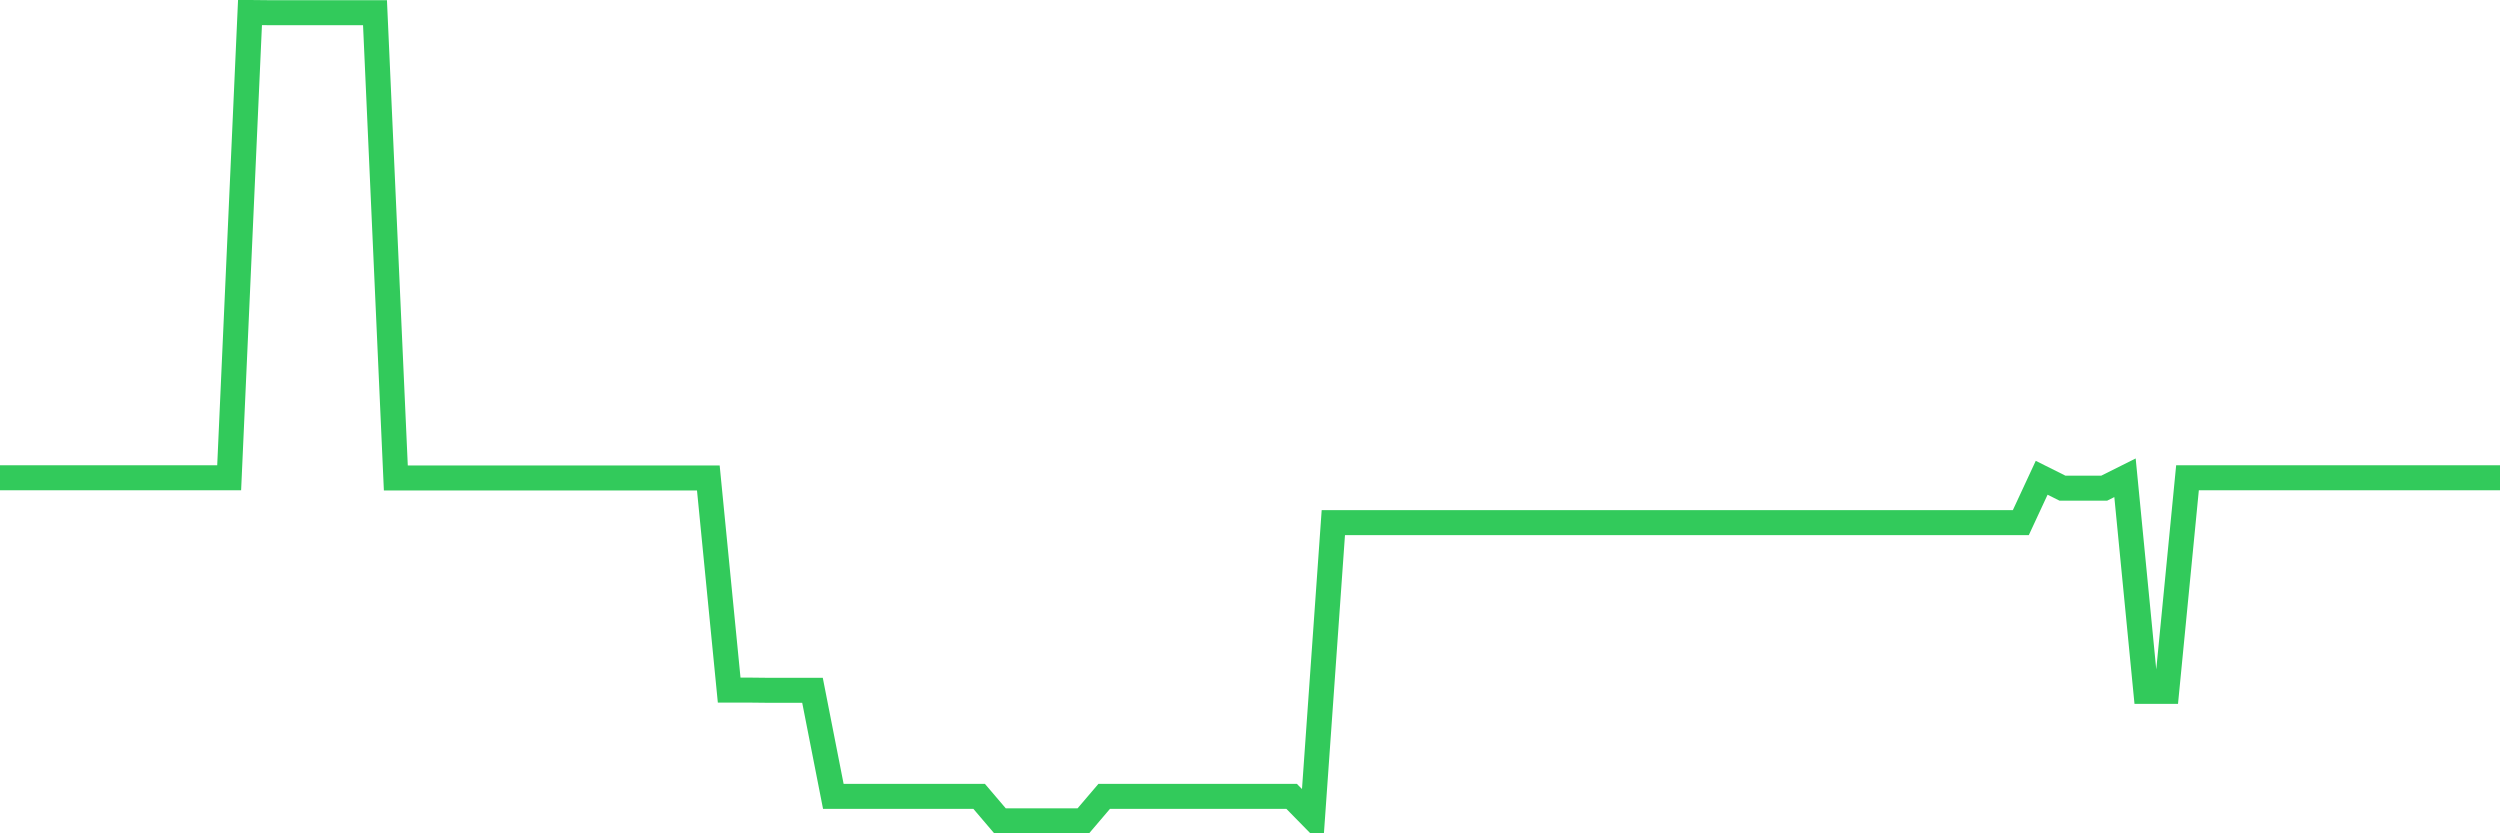 <svg
  xmlns="http://www.w3.org/2000/svg"
  xmlns:xlink="http://www.w3.org/1999/xlink"
  width="120"
  height="40"
  viewBox="0 0 120 40"
  preserveAspectRatio="none"
>
  <polyline
    points="0,22.933 1,22.933 2,22.933 3,22.933 4,22.933 5,22.933 6,22.933 7,22.933 8,22.933 9,22.933 10,22.933 11,22.933 12,0.6 13,0.61 14,0.61 15,0.61 16,0.61 17,0.61 18,0.61 19,22.943 20,22.943 21,22.943 22,22.943 23,22.943 24,22.943 25,22.943 26,22.943 27,22.943 28,22.943 29,22.943 30,22.943 31,22.943 32,22.943 33,22.943 34,22.943 35,33.125 36,33.125 37,33.136 38,33.136 39,33.136 40,38.227 41,38.227 42,38.227 43,38.227 44,38.227 45,38.227 46,38.227 47,38.227 48,39.4 49,39.4 50,39.4 51,39.4 52,39.4 53,38.227 54,38.227 55,38.227 56,38.227 57,38.227 58,38.227 59,38.227 60,38.227 61,38.227 62,38.227 63,39.247 64,25.086 65,25.086 66,25.086 67,25.086 68,25.086 69,25.086 70,25.086 71,25.086 72,25.086 73,25.086 74,25.086 75,25.086 76,25.086 77,25.086 78,25.086 79,25.086 80,25.086 81,25.086 82,25.086 83,25.086 84,25.086 85,25.086 86,25.086 87,25.086 88,25.086 89,25.086 90,25.086 91,25.086 92,25.086 93,25.086 94,25.086 95,25.086 96,25.086 97,25.086 98,22.933 99,23.433 100,23.433 101,23.433 102,22.933 103,33.187 104,33.187 105,22.933 106,22.933 107,22.933 108,22.933 109,22.933 110,22.933 111,22.933 112,22.933 113,22.933 114,22.933 115,22.933 116,22.933 117,22.933 118,22.933 119,22.933 120,22.933"
    fill="none"
    stroke="#32ca5b"
    stroke-width="1.2"
  >
  </polyline>
</svg>